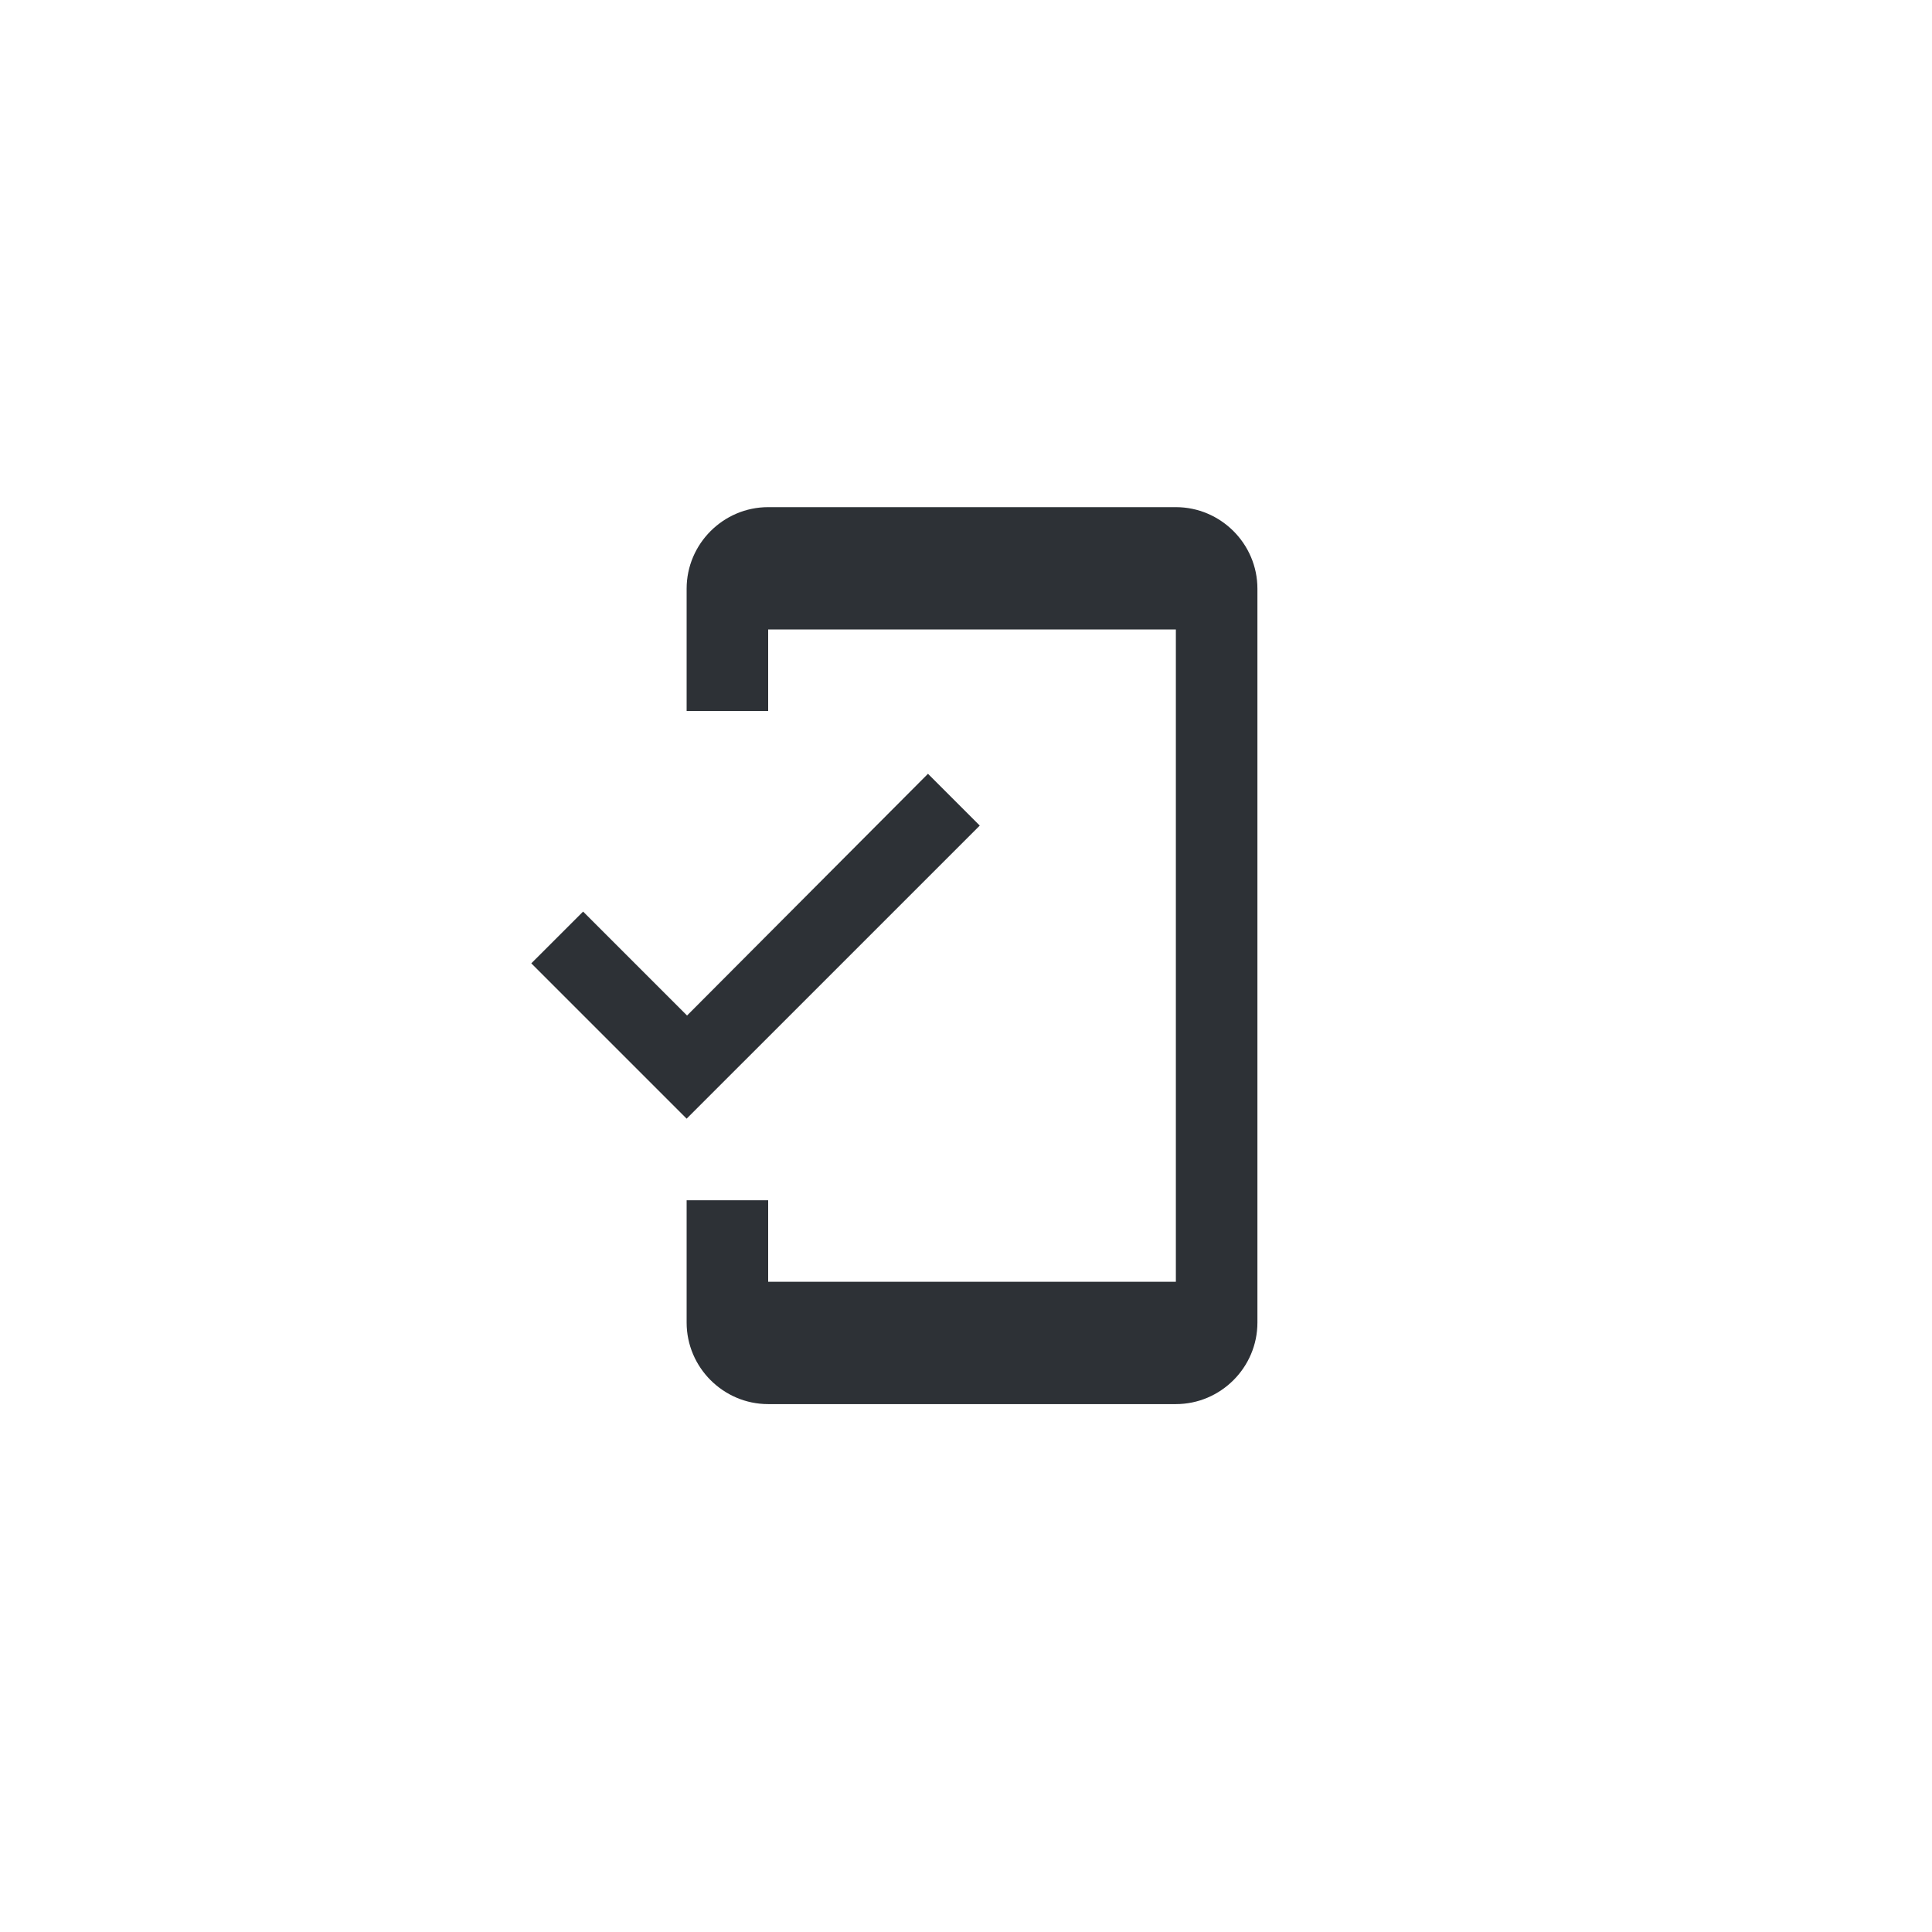 <?xml version="1.0" encoding="utf-8"?>
<svg xmlns="http://www.w3.org/2000/svg" width="80" height="80" fill="none" viewBox="0 0 80 80">
    <path fill="#2D3136" d="M48.69 21H31.808c-1.857 0-3.376 1.52-3.376 3.376v5.065h3.376v-3.377H48.69v27.011H31.808V49.7h-3.376v5.065c0 1.857 1.52 3.376 3.376 3.376H48.69c1.857 0 3.377-1.52 3.377-3.376V24.376c0-1.857-1.52-3.376-3.377-3.376zM28.45 42.052l-4.305-4.305L22 39.89l6.432 6.432L40.57 34.185l-2.144-2.144-9.977 10.01z"/>
</svg>
